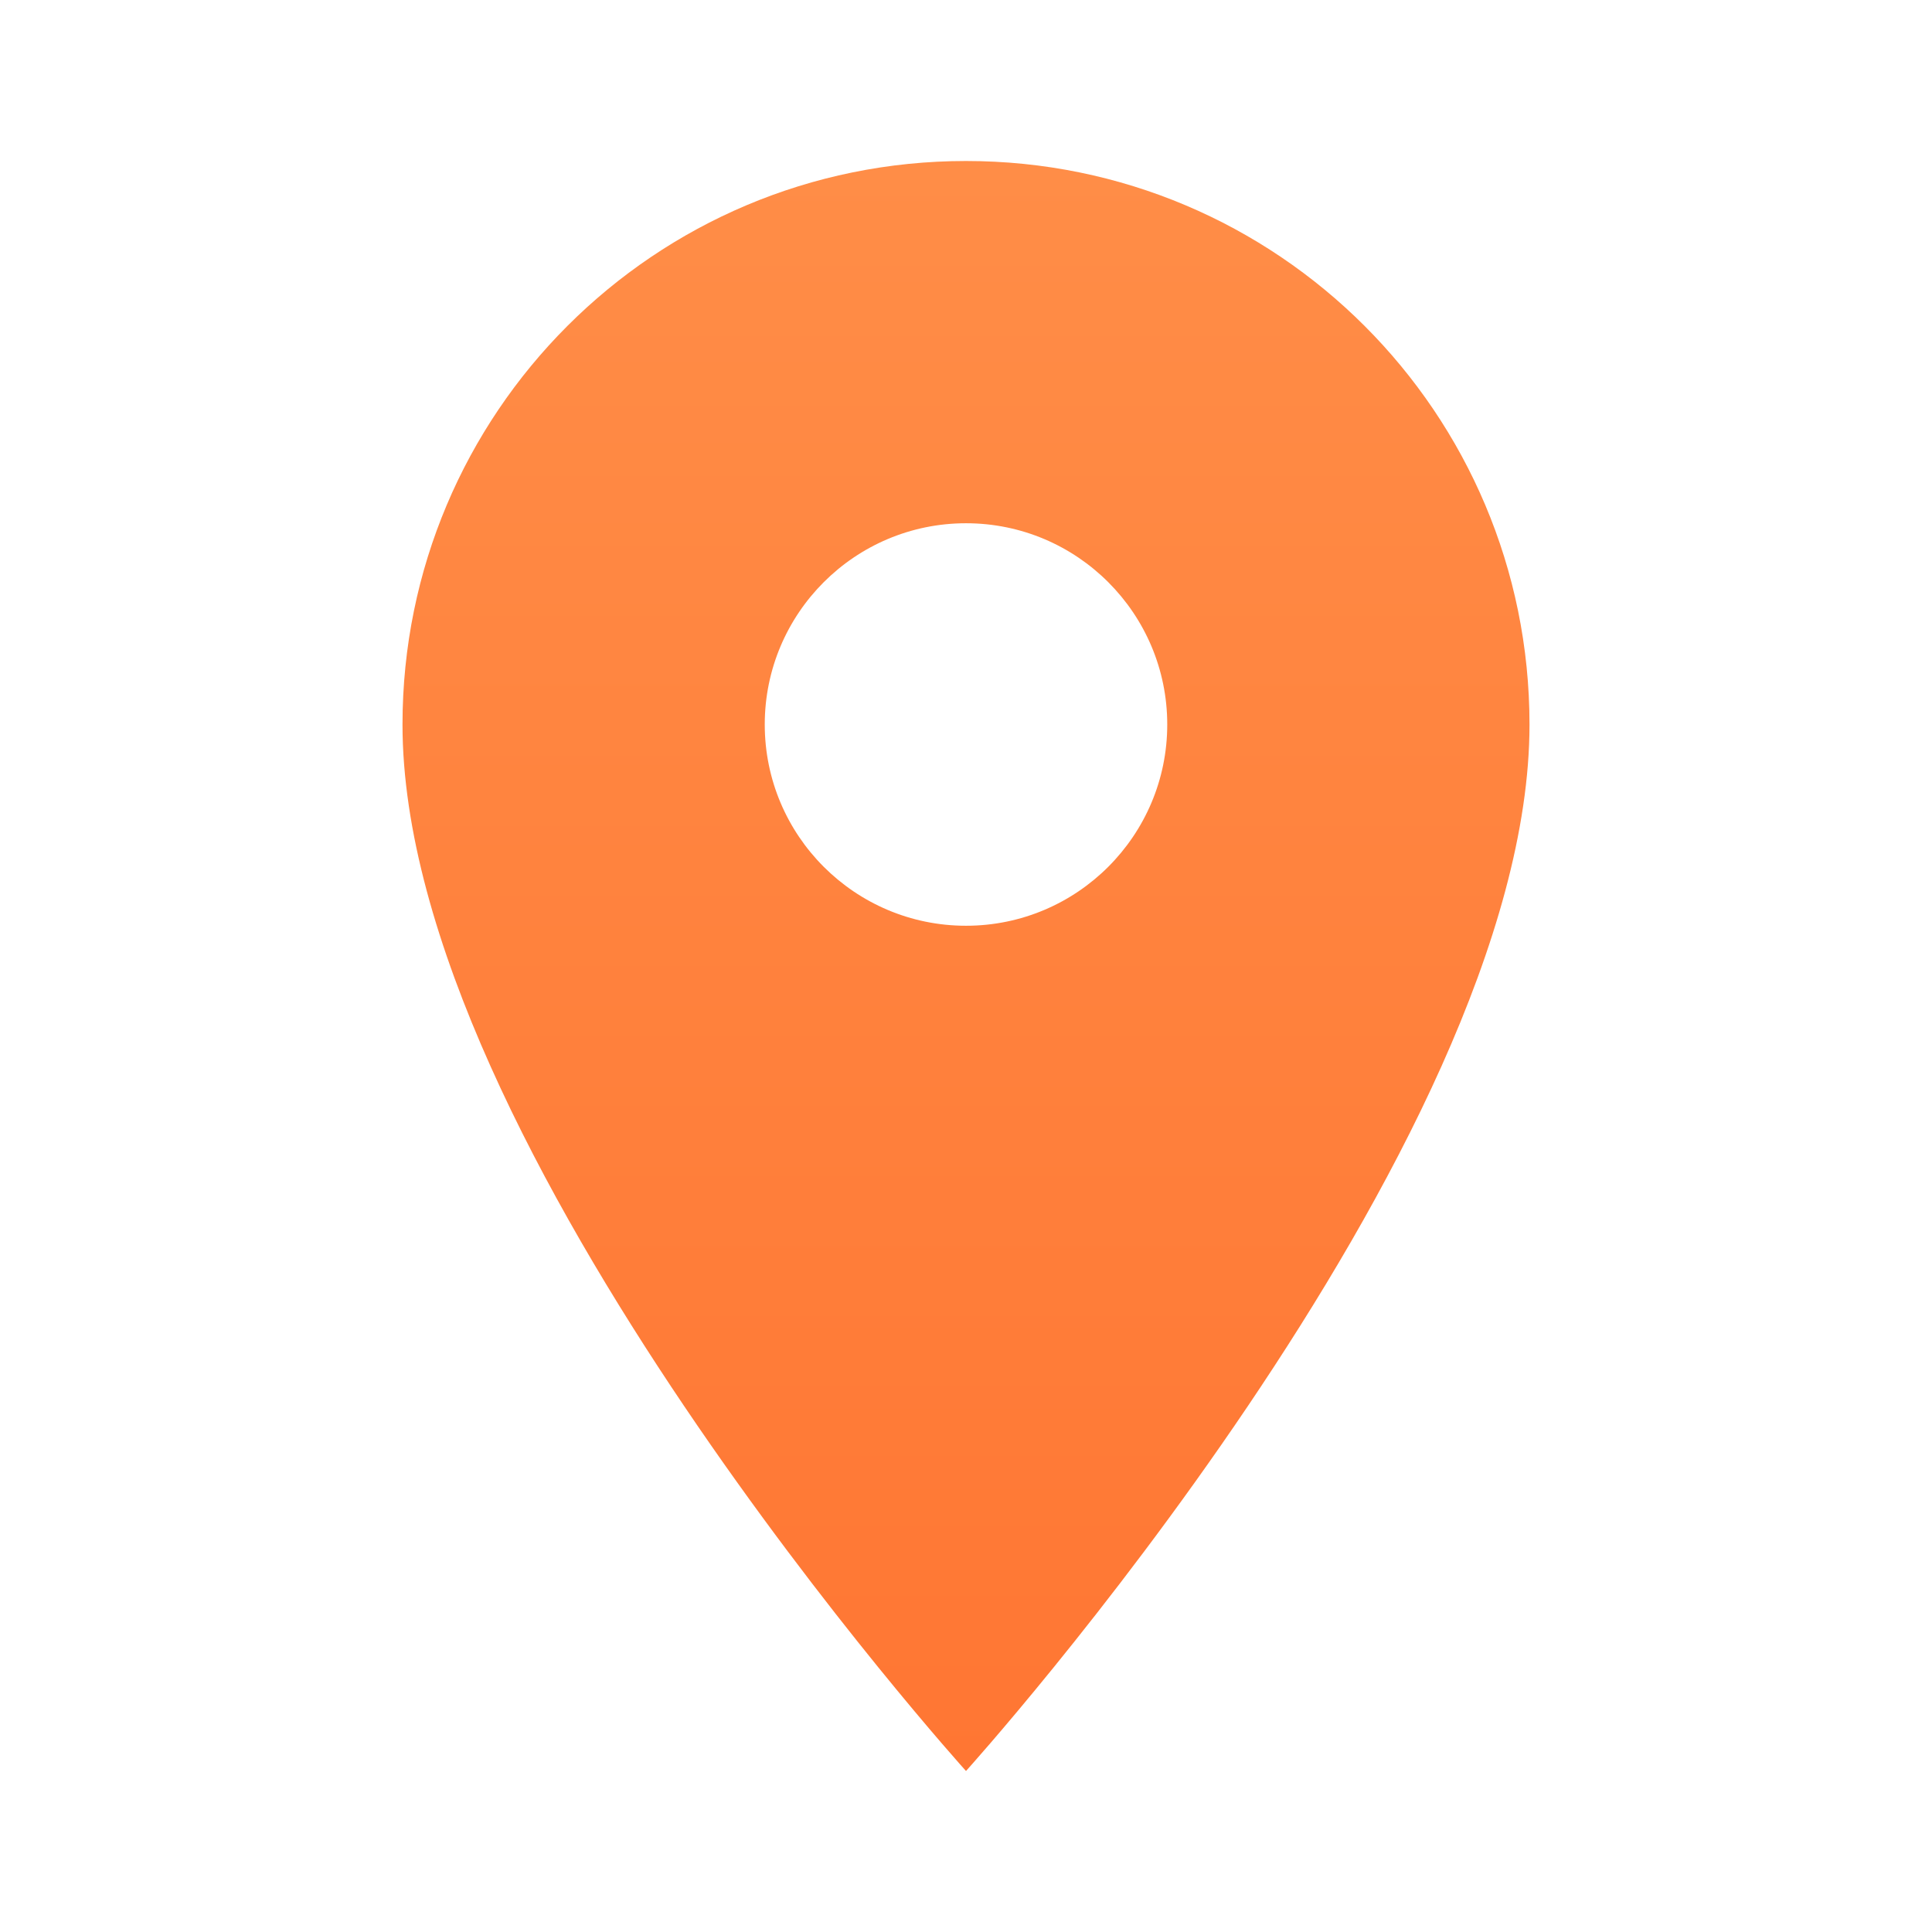 <?xml version="1.0" encoding="UTF-8"?> <svg xmlns="http://www.w3.org/2000/svg" width="411" height="411" viewBox="0 0 411 411" fill="none"><path d="M205.5 34.25C139.226 34.25 85.625 87.851 85.625 154.125C85.625 244.031 205.5 376.75 205.5 376.75C205.5 376.75 325.375 244.031 325.375 154.125C325.375 87.851 271.774 34.25 205.5 34.25ZM205.5 196.938C181.868 196.938 162.688 177.758 162.688 154.125C162.688 130.493 181.868 111.312 205.5 111.312C229.133 111.312 248.312 130.493 248.312 154.125C248.312 177.758 229.133 196.938 205.5 196.938Z" fill="url(#paint0_linear_2194_2717)"></path><defs><linearGradient id="paint0_linear_2194_2717" x1="205.5" y1="34.25" x2="205.5" y2="376.75" gradientUnits="userSpaceOnUse"><stop stop-color="#FF8D47"></stop><stop offset="1" stop-color="#FF7633"></stop></linearGradient></defs></svg> 